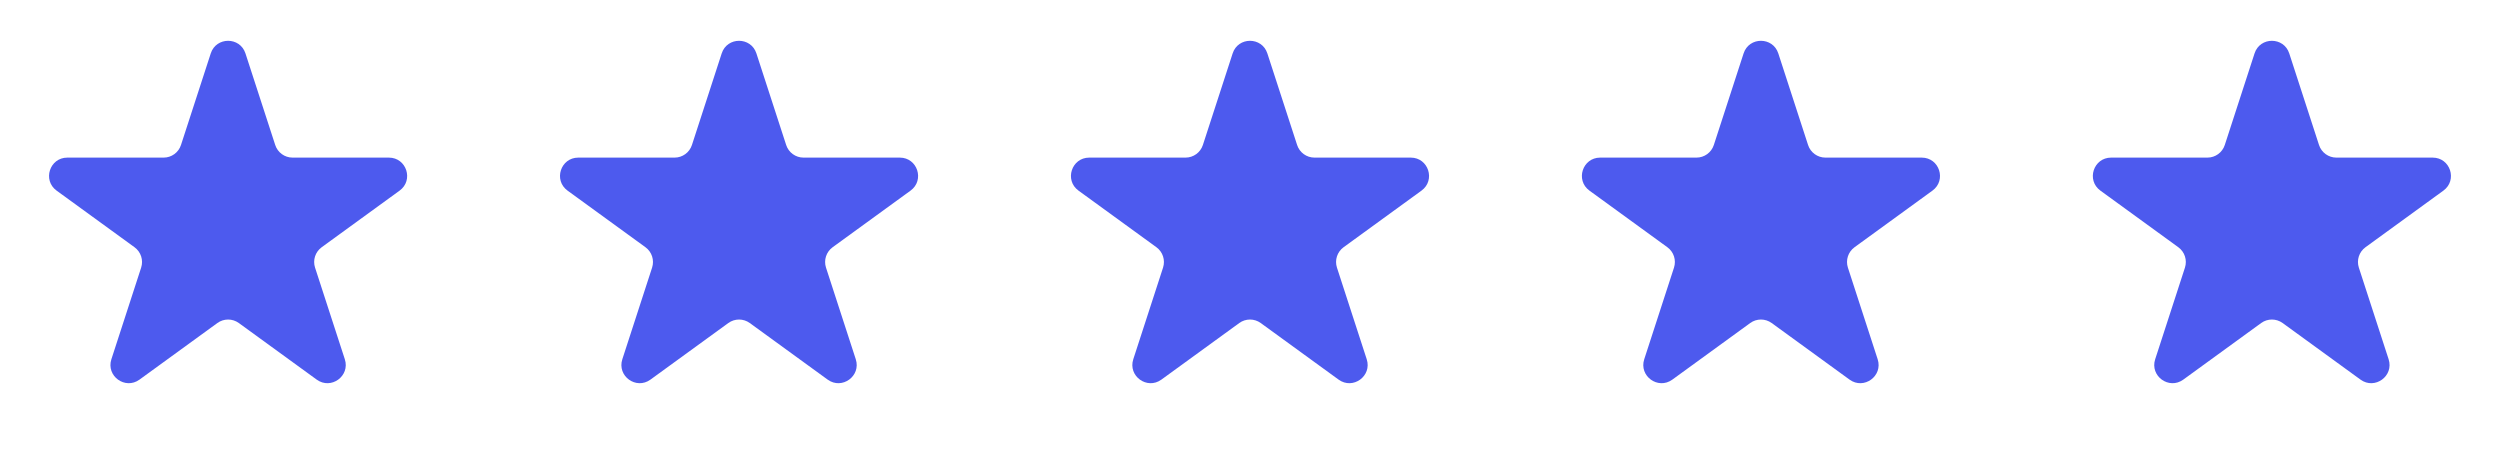 <?xml version="1.0" encoding="UTF-8"?>
<svg xmlns="http://www.w3.org/2000/svg" width="137" height="25" viewBox="0 0 137 25" fill="none">
  <g id="Stars">
    <path id="Star 1" d="M11.549 2.927C11.848 2.006 13.152 2.006 13.451 2.927L15.082 7.946C15.216 8.358 15.6 8.637 16.033 8.637H21.311C22.279 8.637 22.682 9.877 21.898 10.446L17.629 13.548C17.278 13.803 17.131 14.254 17.265 14.666L18.896 19.686C19.196 20.607 18.141 21.373 17.357 20.804L13.088 17.702C12.737 17.447 12.263 17.447 11.912 17.702L7.643 20.804C6.859 21.373 5.804 20.607 6.104 19.686L7.735 14.666C7.868 14.254 7.722 13.803 7.371 13.548L3.102 10.446C2.318 9.877 2.721 8.637 3.689 8.637H8.967C9.4 8.637 9.784 8.358 9.918 7.946L11.549 2.927Z" fill="#4D5AEE"></path>
    <path id="Star 2" d="M39.549 2.927C39.848 2.006 41.152 2.006 41.451 2.927L43.082 7.946C43.216 8.358 43.6 8.637 44.033 8.637H49.31C50.279 8.637 50.682 9.877 49.898 10.446L45.629 13.548C45.278 13.803 45.132 14.254 45.265 14.666L46.896 19.686C47.196 20.607 46.141 21.373 45.357 20.804L41.088 17.702C40.737 17.447 40.263 17.447 39.912 17.702L35.643 20.804C34.859 21.373 33.804 20.607 34.104 19.686L35.735 14.666C35.868 14.254 35.722 13.803 35.371 13.548L31.102 10.446C30.318 9.877 30.721 8.637 31.689 8.637H36.967C37.4 8.637 37.784 8.358 37.918 7.946L39.549 2.927Z" fill="#4D5AEE"></path>
    <path id="Star 3" d="M67.549 2.927C67.848 2.006 69.152 2.006 69.451 2.927L71.082 7.946C71.216 8.358 71.6 8.637 72.033 8.637H77.311C78.279 8.637 78.682 9.877 77.898 10.446L73.629 13.548C73.278 13.803 73.132 14.254 73.265 14.666L74.896 19.686C75.196 20.607 74.141 21.373 73.357 20.804L69.088 17.702C68.737 17.447 68.263 17.447 67.912 17.702L63.643 20.804C62.859 21.373 61.804 20.607 62.104 19.686L63.735 14.666C63.868 14.254 63.722 13.803 63.371 13.548L59.102 10.446C58.318 9.877 58.721 8.637 59.69 8.637H64.967C65.4 8.637 65.784 8.358 65.918 7.946L67.549 2.927Z" fill="#4D5AEE"></path>
    <path id="Star 4" d="M95.549 2.927C95.848 2.006 97.152 2.006 97.451 2.927L99.082 7.946C99.216 8.358 99.6 8.637 100.033 8.637H105.311C106.279 8.637 106.682 9.877 105.898 10.446L101.629 13.548C101.278 13.803 101.132 14.254 101.265 14.666L102.896 19.686C103.196 20.607 102.141 21.373 101.357 20.804L97.088 17.702C96.737 17.447 96.263 17.447 95.912 17.702L91.643 20.804C90.859 21.373 89.804 20.607 90.104 19.686L91.735 14.666C91.868 14.254 91.722 13.803 91.371 13.548L87.102 10.446C86.318 9.877 86.721 8.637 87.689 8.637H92.967C93.4 8.637 93.784 8.358 93.918 7.946L95.549 2.927Z" fill="#4D5AEE"></path>
    <path id="Star 5" d="M123.549 2.927C123.848 2.006 125.152 2.006 125.451 2.927L127.082 7.946C127.216 8.358 127.6 8.637 128.033 8.637H133.311C134.279 8.637 134.682 9.877 133.898 10.446L129.629 13.548C129.278 13.803 129.132 14.254 129.265 14.666L130.896 19.686C131.196 20.607 130.141 21.373 129.357 20.804L125.088 17.702C124.737 17.447 124.263 17.447 123.912 17.702L119.643 20.804C118.859 21.373 117.804 20.607 118.104 19.686L119.735 14.666C119.868 14.254 119.722 13.803 119.371 13.548L115.102 10.446C114.318 9.877 114.721 8.637 115.689 8.637H120.967C121.4 8.637 121.784 8.358 121.918 7.946L123.549 2.927Z" fill="#4D5AEE"></path>
  </g>
</svg>
